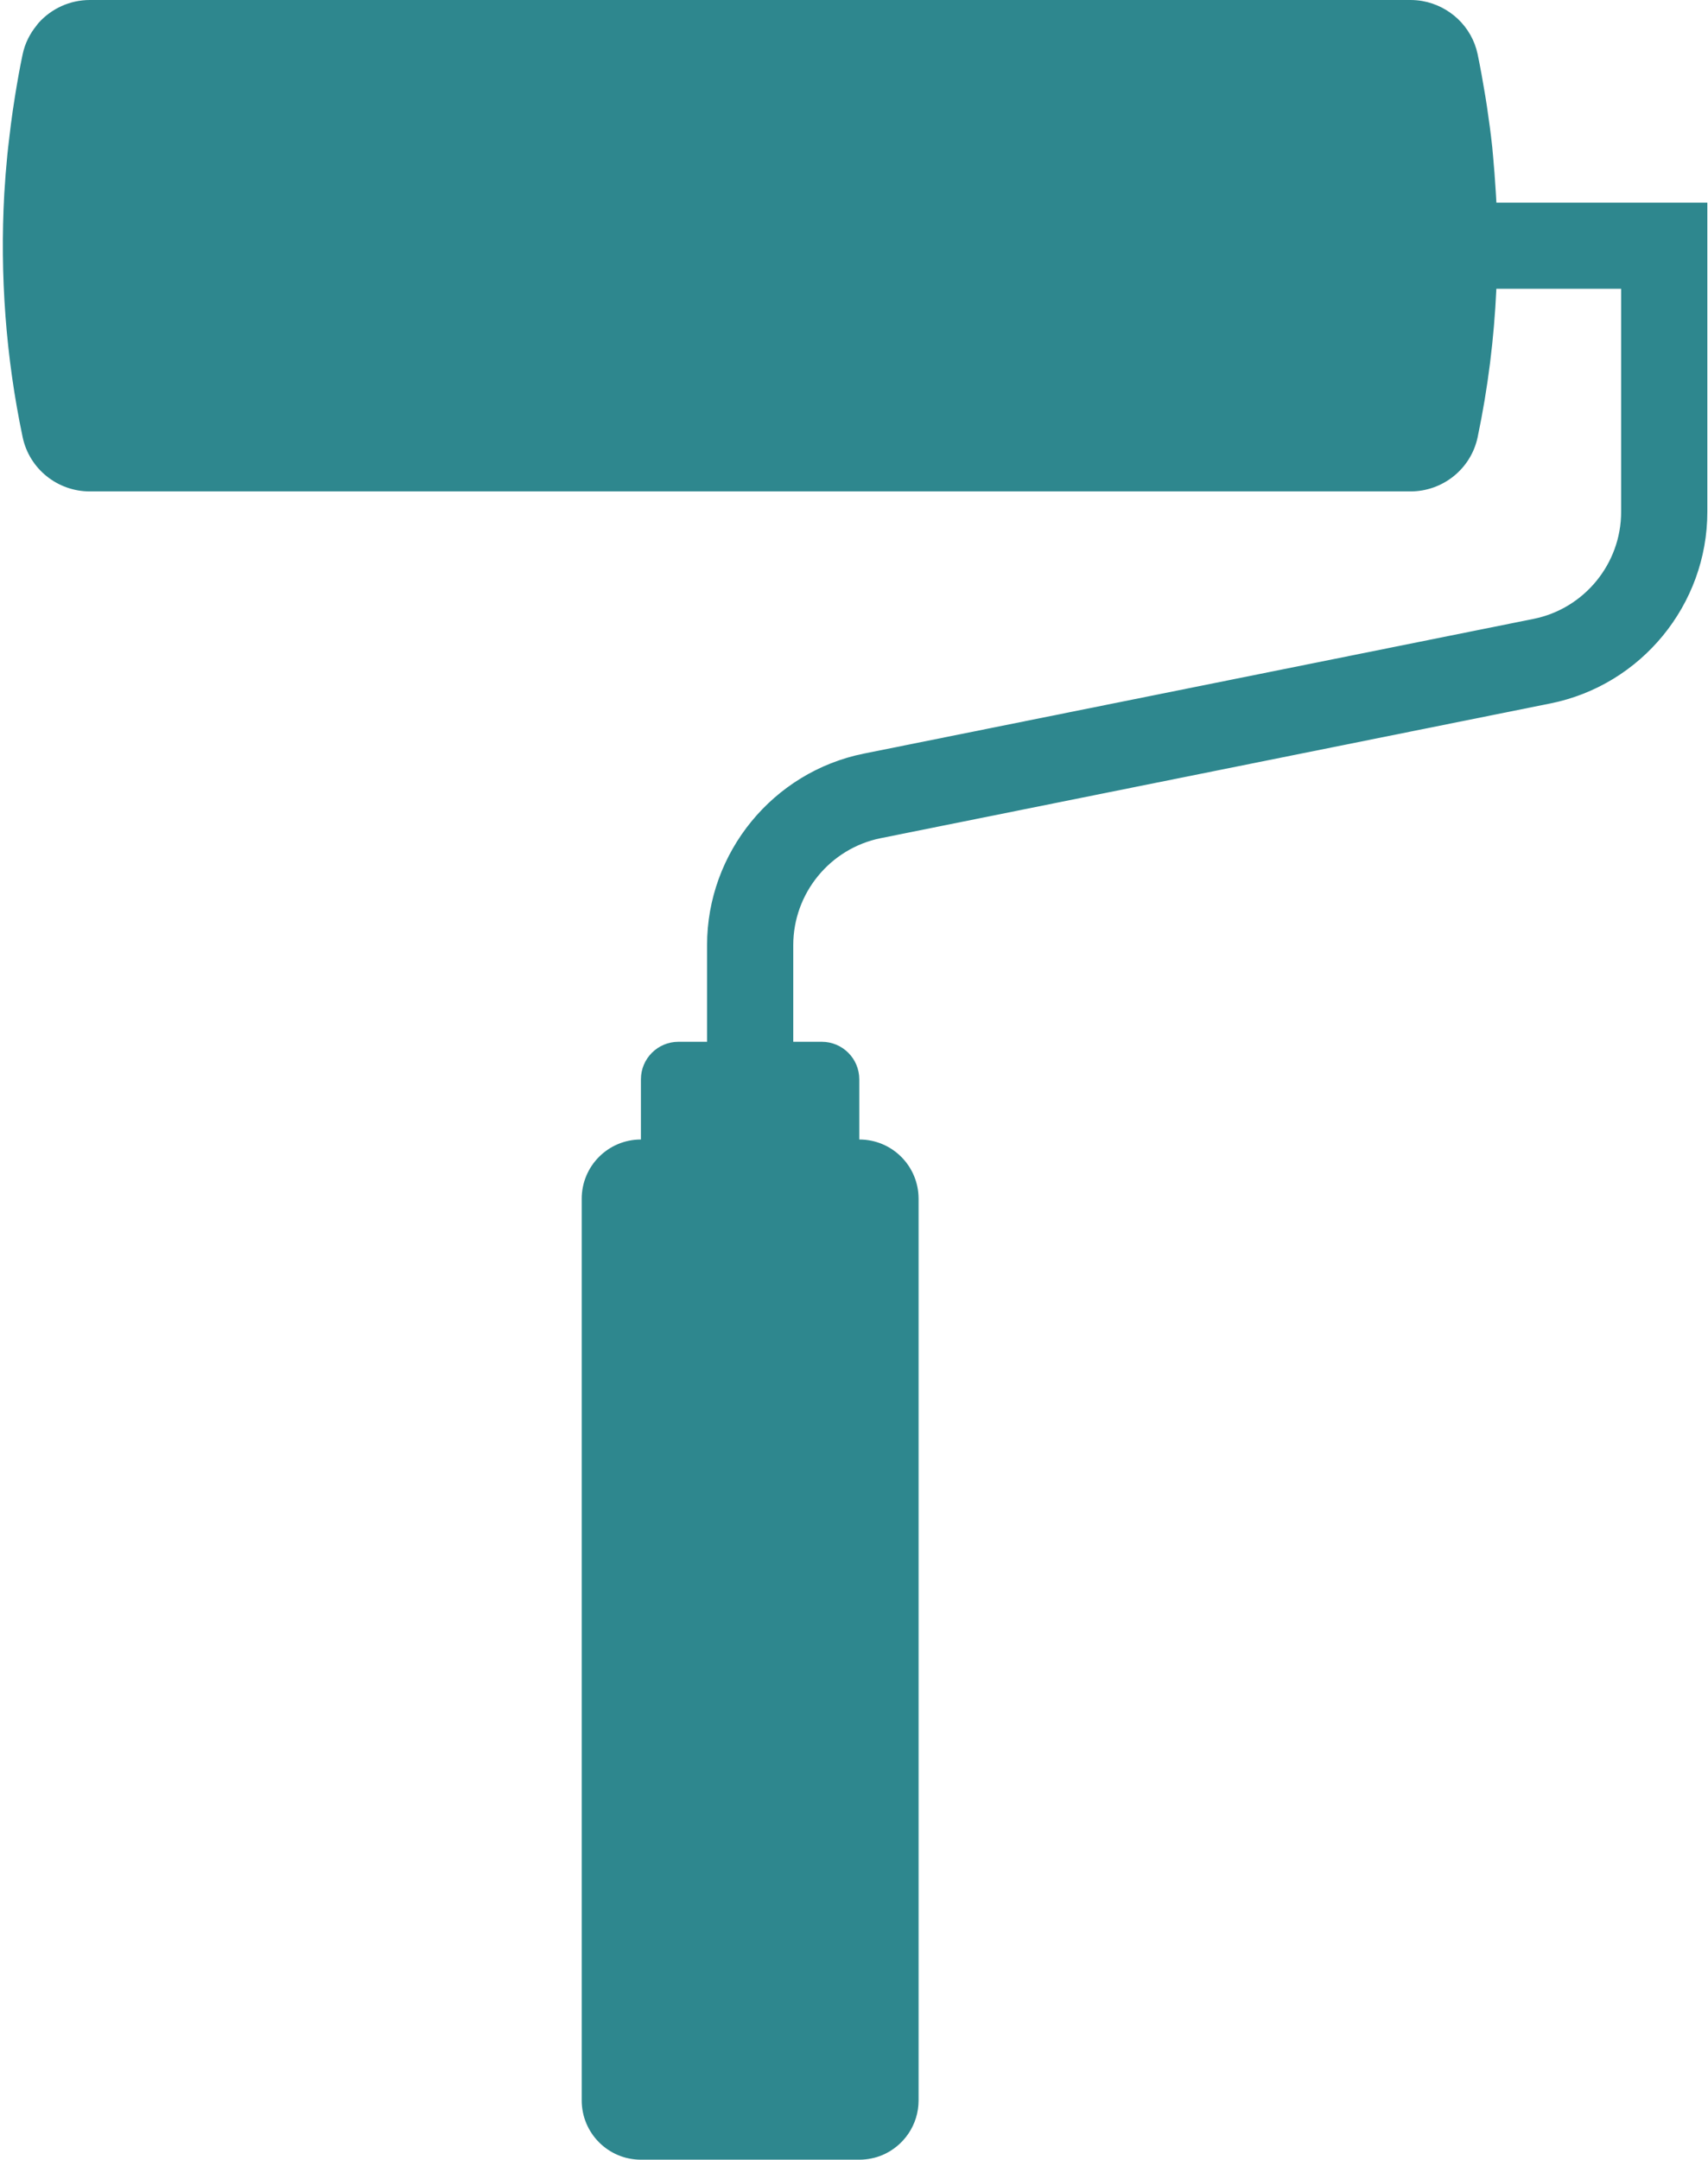 <?xml version="1.0" encoding="UTF-8" standalone="no"?><svg xmlns="http://www.w3.org/2000/svg" xmlns:xlink="http://www.w3.org/1999/xlink" fill="#000000" height="100" preserveAspectRatio="xMidYMid meet" version="1" viewBox="10.4 0.0 79.1 100.0" width="79.1" zoomAndPan="magnify"><g id="change1_1"><path d="M 79.703 9.383 C 79.699 9.375 79.699 9.371 79.699 9.363 C 79.691 9.168 79.676 8.973 79.664 8.773 C 79.633 8.262 79.594 7.75 79.547 7.238 C 79.531 7.098 79.523 6.953 79.508 6.809 C 79.441 6.18 79.355 5.555 79.262 4.926 C 79.238 4.77 79.215 4.613 79.188 4.457 C 79.082 3.809 78.965 3.156 78.832 2.512 C 78.562 1.227 77.527 0.27 76.27 0.047 C 76.09 0.016 75.906 0 75.719 0 L 14.559 0 C 13.633 0 12.781 0.402 12.191 1.055 C 12.188 1.062 12.18 1.066 12.176 1.074 C 12.145 1.105 12.121 1.145 12.094 1.18 C 11.785 1.559 11.555 2.008 11.449 2.512 C 11.312 3.156 11.199 3.805 11.094 4.457 C 11.059 4.676 11.027 4.898 10.992 5.121 C 10.93 5.555 10.871 5.992 10.824 6.43 C 10.793 6.684 10.762 6.938 10.738 7.191 C 10.68 7.785 10.633 8.379 10.598 8.969 C 10.391 12.738 10.668 16.531 11.449 20.242 C 11.758 21.711 13.062 22.754 14.559 22.754 L 75.719 22.754 C 77.219 22.754 78.523 21.711 78.832 20.242 C 79.309 17.973 79.594 15.676 79.699 13.371 L 85.477 13.371 L 85.477 23.703 C 85.477 26.102 83.77 28.184 81.422 28.656 L 50.402 34.895 C 46.199 35.742 43.145 39.473 43.145 43.762 L 43.145 48.238 L 41.82 48.238 C 40.859 48.238 40.082 49.016 40.082 49.977 L 40.082 52.762 C 38.566 52.762 37.34 53.988 37.34 55.508 L 37.34 97.254 C 37.34 98.77 38.566 100 40.082 100 L 50.195 100 C 50.574 100 50.938 99.922 51.266 99.785 C 52.25 99.367 52.941 98.391 52.941 97.254 L 52.941 55.508 C 52.941 53.988 51.715 52.762 50.195 52.762 L 50.195 49.977 C 50.195 49.016 49.418 48.238 48.457 48.238 L 47.137 48.238 L 47.137 43.762 C 47.137 41.363 48.84 39.281 51.191 38.809 L 82.207 32.57 C 86.414 31.723 89.469 27.992 89.469 23.703 L 89.469 9.383 L 79.703 9.383" fill="#2e878e"/></g></svg>
